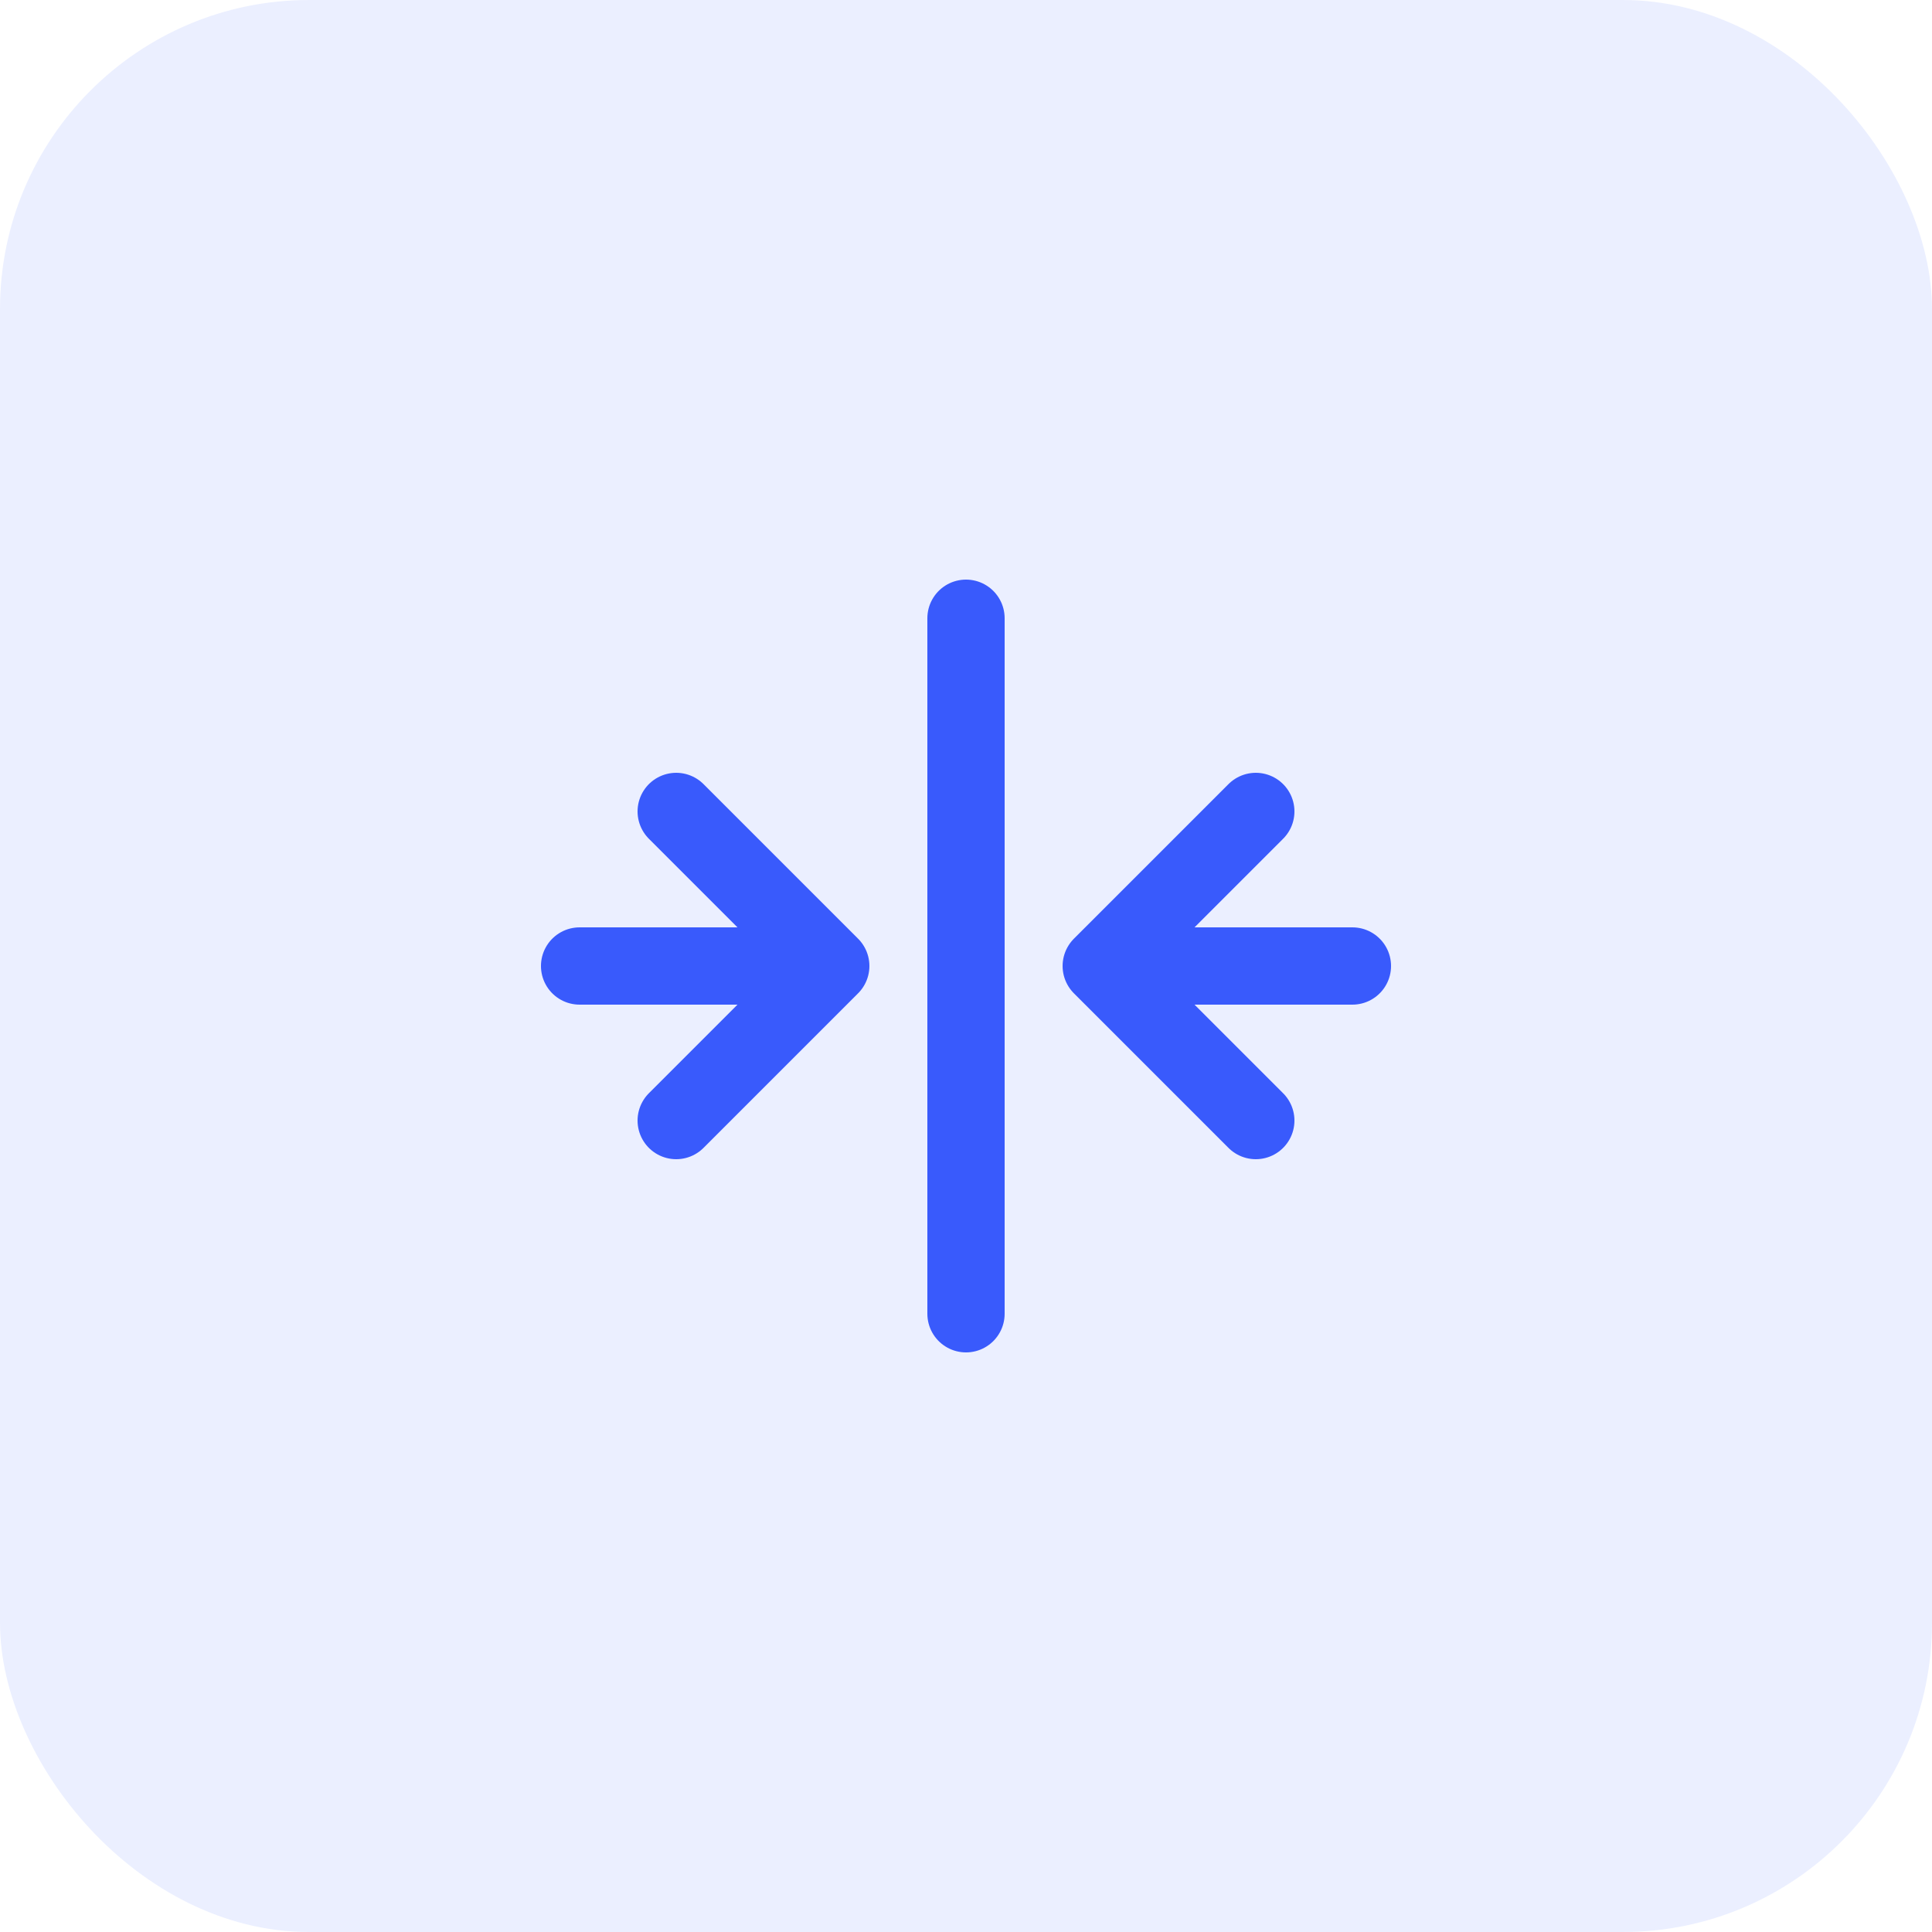 <svg width="50" height="50" viewBox="0 0 50 50" fill="none" xmlns="http://www.w3.org/2000/svg">
<g clip-path="url(#clip0_252_22)">
<rect width="50" height="50" rx="8" fill="#395AFC" fill-opacity="0.1"/>
<path d="M25 16V34M35 25H28.5M28.5 25L32.5 29M28.5 25L32.5 21M15 25H21.5M21.5 25L17.5 29M21.5 25L17.5 21" stroke="#395AFC" stroke-width="2" stroke-linecap="round" stroke-linejoin="round"/>
</g>
<defs>
<clipPath id="clip0_252_22">
<rect width="50" height="50" fill="white"/>
</clipPath>
</defs>
</svg>
